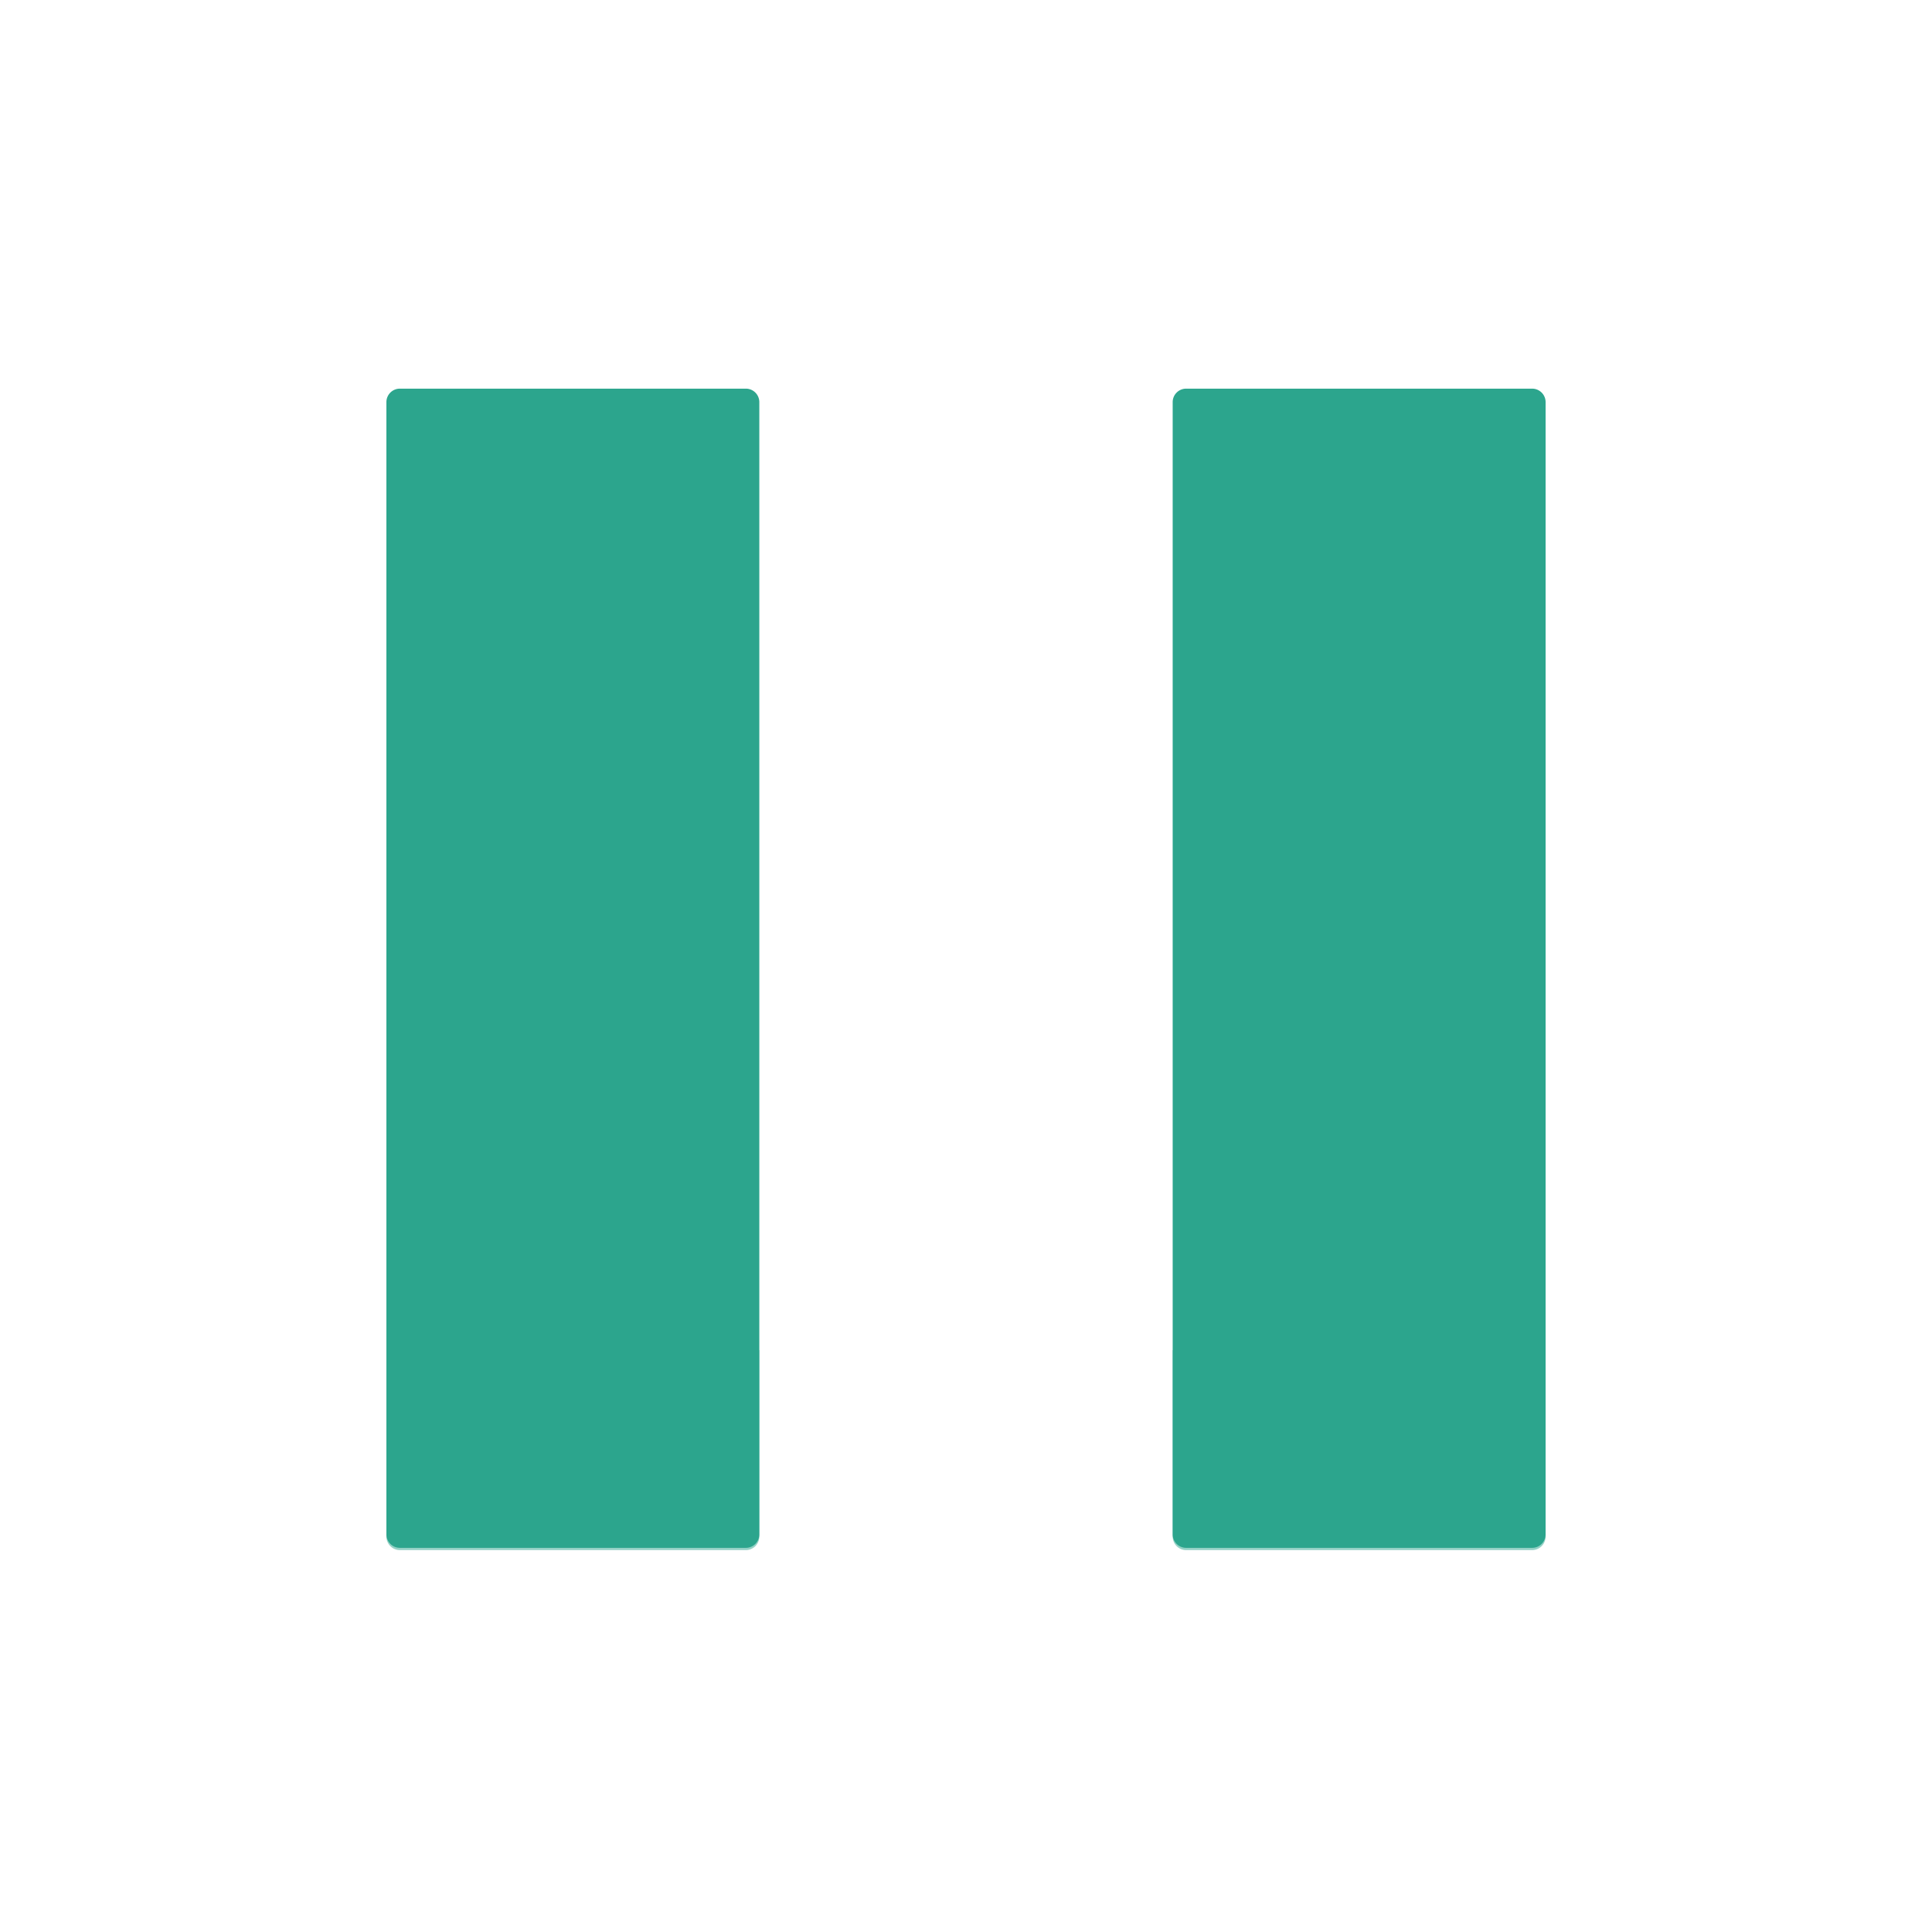 <svg xmlns="http://www.w3.org/2000/svg" width="430" height="430" style="width:100%;height:100%;transform:translate3d(0,0,0);content-visibility:visible" viewBox="0 0 430 430"><defs><clipPath id="a"><path d="M0 0h430v430H0z"/></clipPath><clipPath id="j"><path d="M0 0h430v430H0z"/></clipPath><clipPath id="i"><path d="M0 0h430v430H0z"/></clipPath><clipPath id="f"><path d="M0 0h430v430H0z"/></clipPath><clipPath id="d"><path d="M0 0h430v430H0z"/></clipPath><clipPath id="e"><path d="M0 0h430v430H0z"/></clipPath><clipPath id="b"><path d="M0 0h430v430H0z"/></clipPath><clipPath id="c"><path d="M0 0h430v430H0z"/></clipPath><mask id="h"><path fill="#fff" d="M0 0h430v430H0z"/><path d="M75.803-85.281h-160v229h160z"/></mask><mask id="g"><path fill="#fff" d="M0 0h430v430H0z"/><path d="M74.803-148.047h-154v233h154z"/></mask></defs><g clip-path="url(#a)"><g clip-path="url(#b)" style="display:none"><g clip-path="url(#c)" style="display:none"><g style="display:none"><path class="primary"/><path class="primary" style="mix-blend-mode:multiply"/></g><g style="display:none"><path class="primary"/><path class="primary" style="mix-blend-mode:multiply"/></g><g style="display:none"><path class="primary"/><path class="primary" style="mix-blend-mode:multiply"/></g></g></g><g clip-path="url(#d)" style="display:none"><g clip-path="url(#e)" style="display:none"><g style="display:none"><path class="primary"/><path class="primary" style="mix-blend-mode:multiply"/></g><g style="display:none"><path class="primary"/><path class="primary" style="mix-blend-mode:multiply"/></g><g style="display:none"><path class="primary"/><path class="primary" style="mix-blend-mode:multiply"/></g></g></g><g clip-path="url(#f)" style="display:none"><g style="display:none"><path class="primary"/><path class="primary" style="mix-blend-mode:multiply"/></g><g style="display:none"><path class="primary"/><path class="primary" style="mix-blend-mode:multiply"/></g><g style="display:none"><path class="primary"/><path class="primary" style="mix-blend-mode:multiply"/></g><g style="display:none"><path class="primary"/><path class="primary" style="mix-blend-mode:multiply"/></g><path class="primary" style="display:none"/><g mask="url(#g)" style="display:none"><path class="primary"/><path class="primary" style="mix-blend-mode:multiply"/></g><g fill="none" style="display:none"><path class="primary"/><path class="primary"/></g><path class="primary" style="display:none"/><g mask="url(#h)" style="display:none"><path class="primary"/><path class="primary" style="mix-blend-mode:multiply"/></g><g fill="none" style="display:none"><path class="primary"/><path class="primary"/></g></g><g clip-path="url(#i)" style="display:block"><path fill="#2CA58D" d="M-38.5-129h77a3 3 0 0 1 3 3v252a3 3 0 0 1-3 3h-77a3 3 0 0 1-3-3v-252a3 3 0 0 1 3-3" class="primary" style="display:block" transform="translate(302.5 215.5)"/><g opacity=".5" style="mix-blend-mode:multiply;display:block"><path fill="#2CA58D" d="M261 300.5h83V342a3 3 0 0 1-3 3h-77a3 3 0 0 1-3-3z" class="primary" opacity="1"/></g><path fill="#2CA58D" d="M-38.5-129h77a3 3 0 0 1 3 3v252a3 3 0 0 1-3 3h-77a3 3 0 0 1-3-3v-252a3 3 0 0 1 3-3" class="primary" style="display:block" transform="translate(127.5 215.5)"/><g opacity=".5" style="mix-blend-mode:multiply;display:block"><path fill="#2CA58D" d="M86 300.5h83V342a3 3 0 0 1-3 3H89a3 3 0 0 1-3-3z" class="primary" opacity="1"/></g></g><g clip-path="url(#j)" style="display:none"><g style="display:none"><path class="primary"/><path class="primary" style="mix-blend-mode:multiply"/></g><g style="display:none"><path class="primary"/><path class="primary" style="mix-blend-mode:multiply"/></g></g></g></svg>